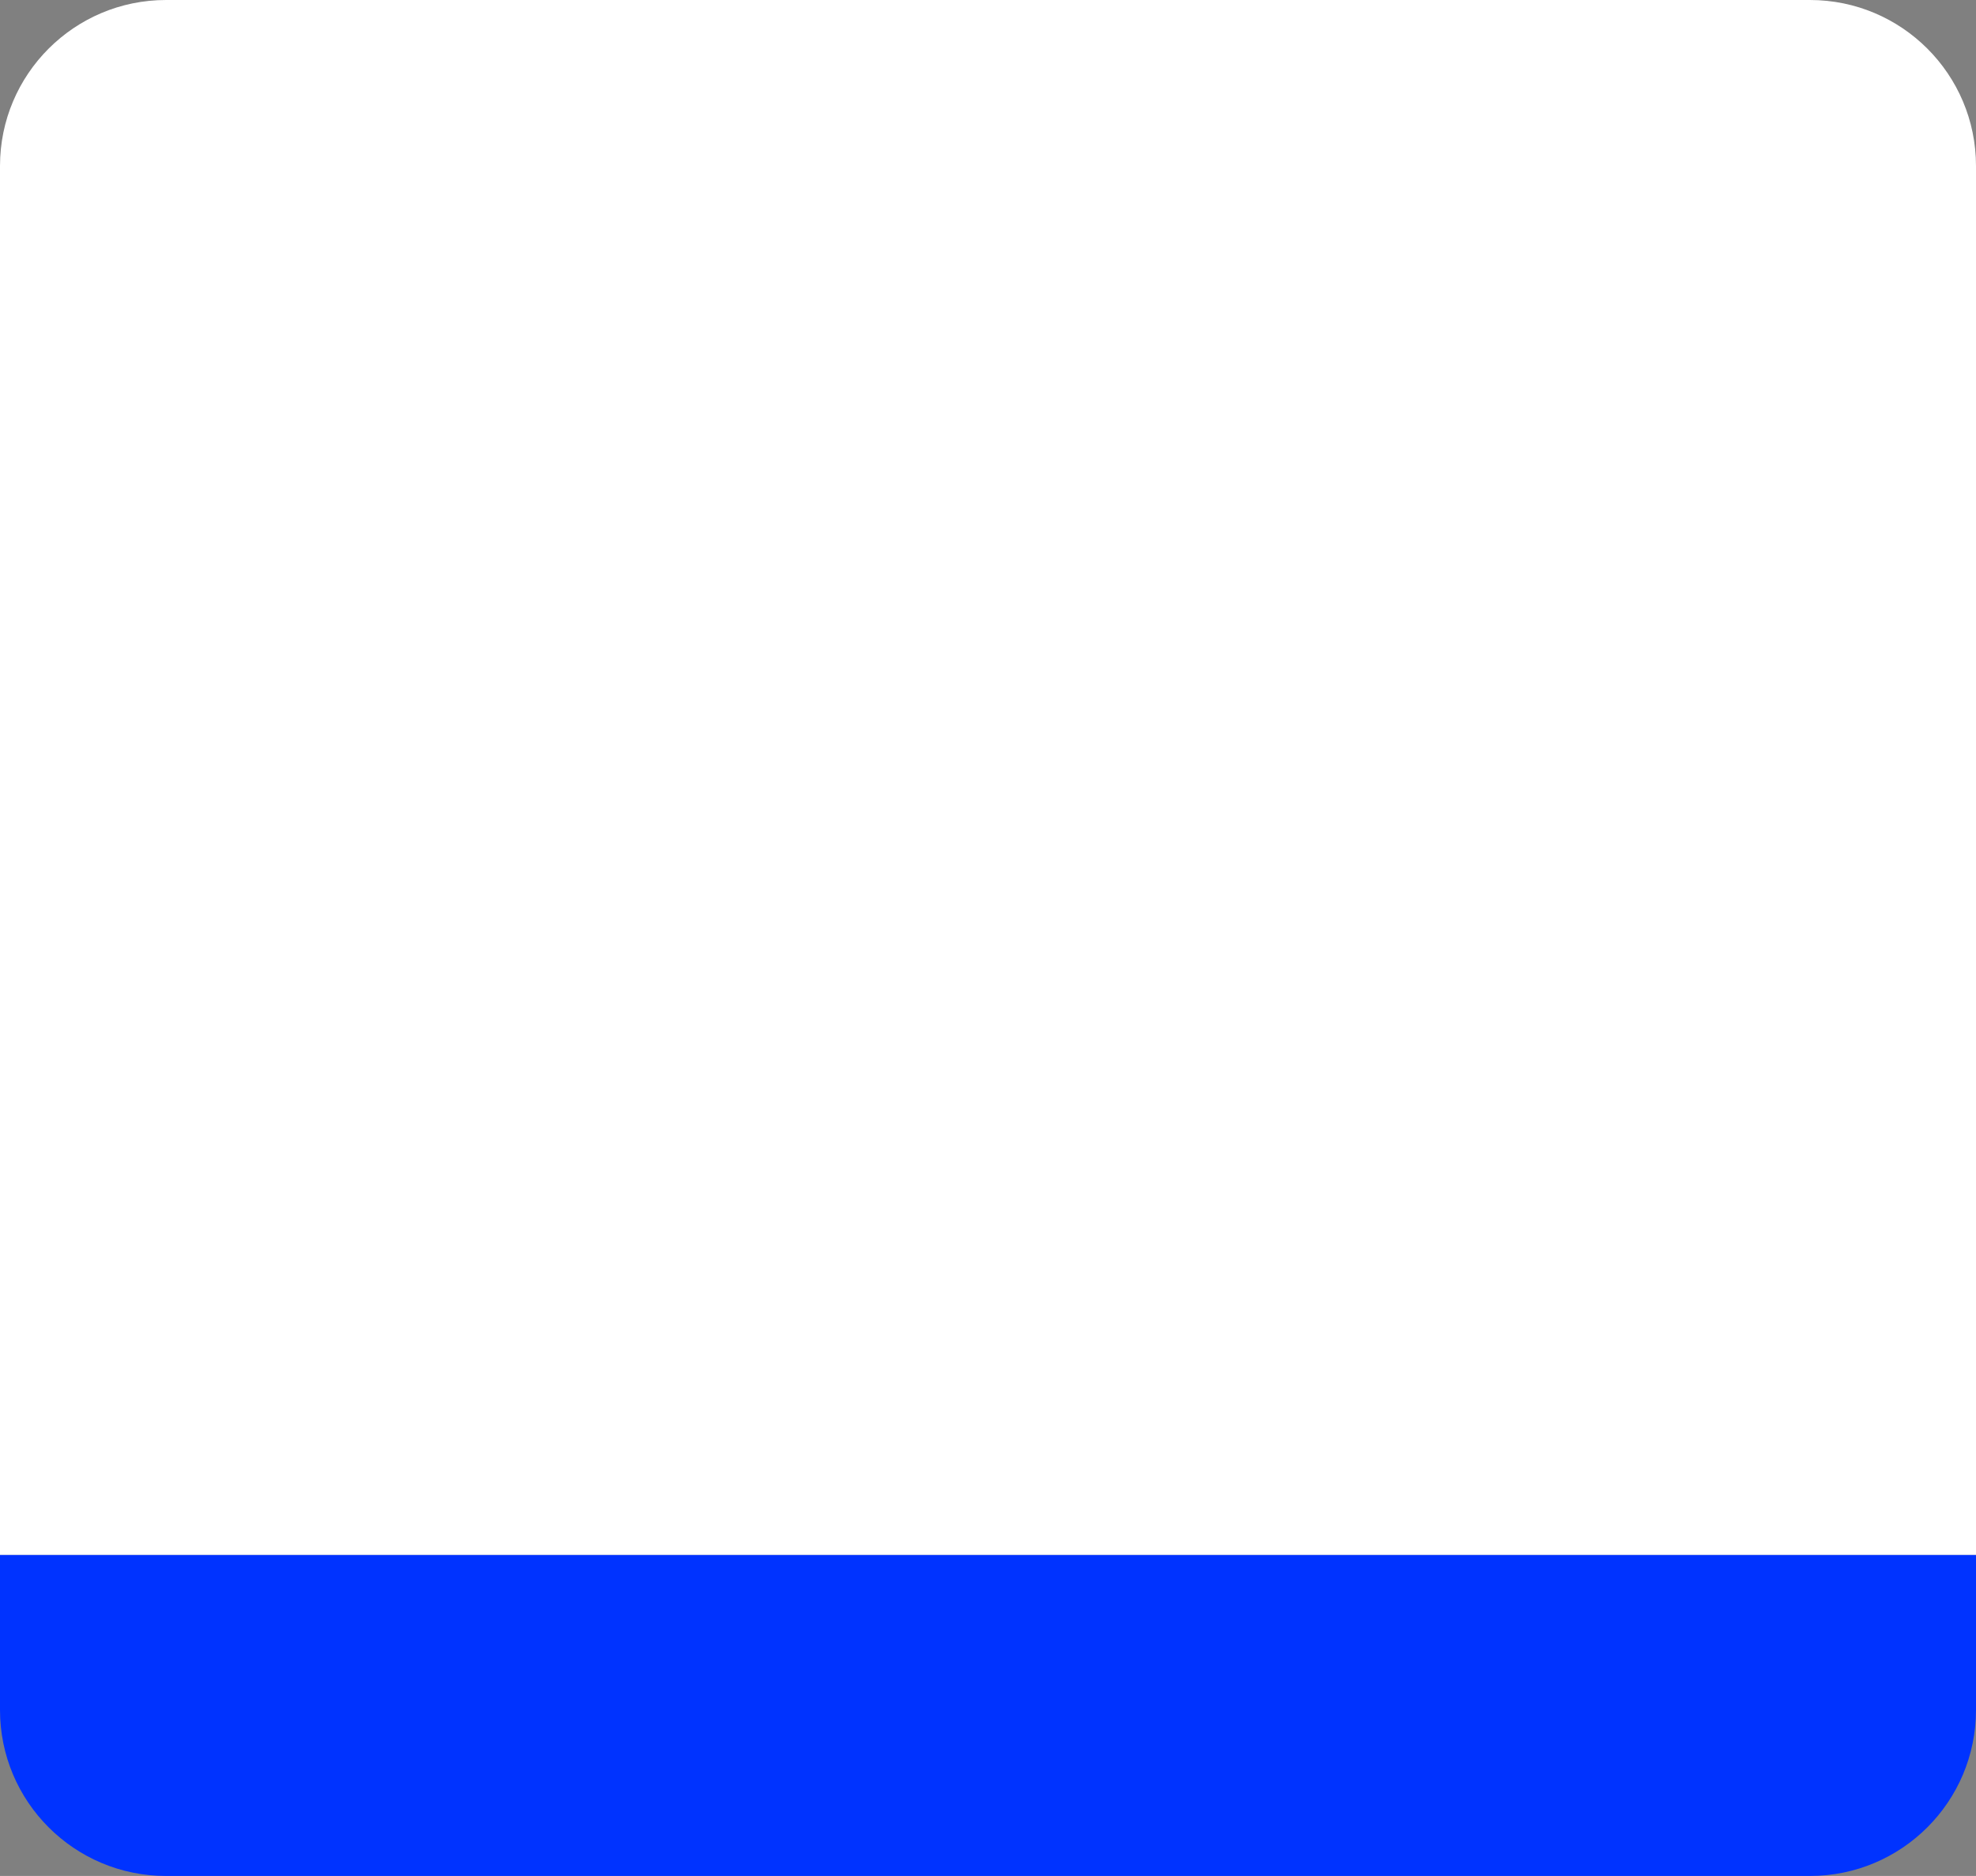 <?xml version="1.0" encoding="UTF-8"?> <svg xmlns="http://www.w3.org/2000/svg" width="357" height="339" viewBox="0 0 357 339" fill="none"><rect x="0" y="0" width="357" height="339" fill="#808080" stroke="none"/> <path d="M0 30C0 13.431 13.431 0 30 0H327C343.569 0 357 13.431 357 30V281H0V30Z" fill="white"></path> <path d="M0 281H357V309C357 325.569 343.569 339 327 339H30C13.431 339 0 325.569 0 309V281Z" fill="#0033FF"></path> </svg> 